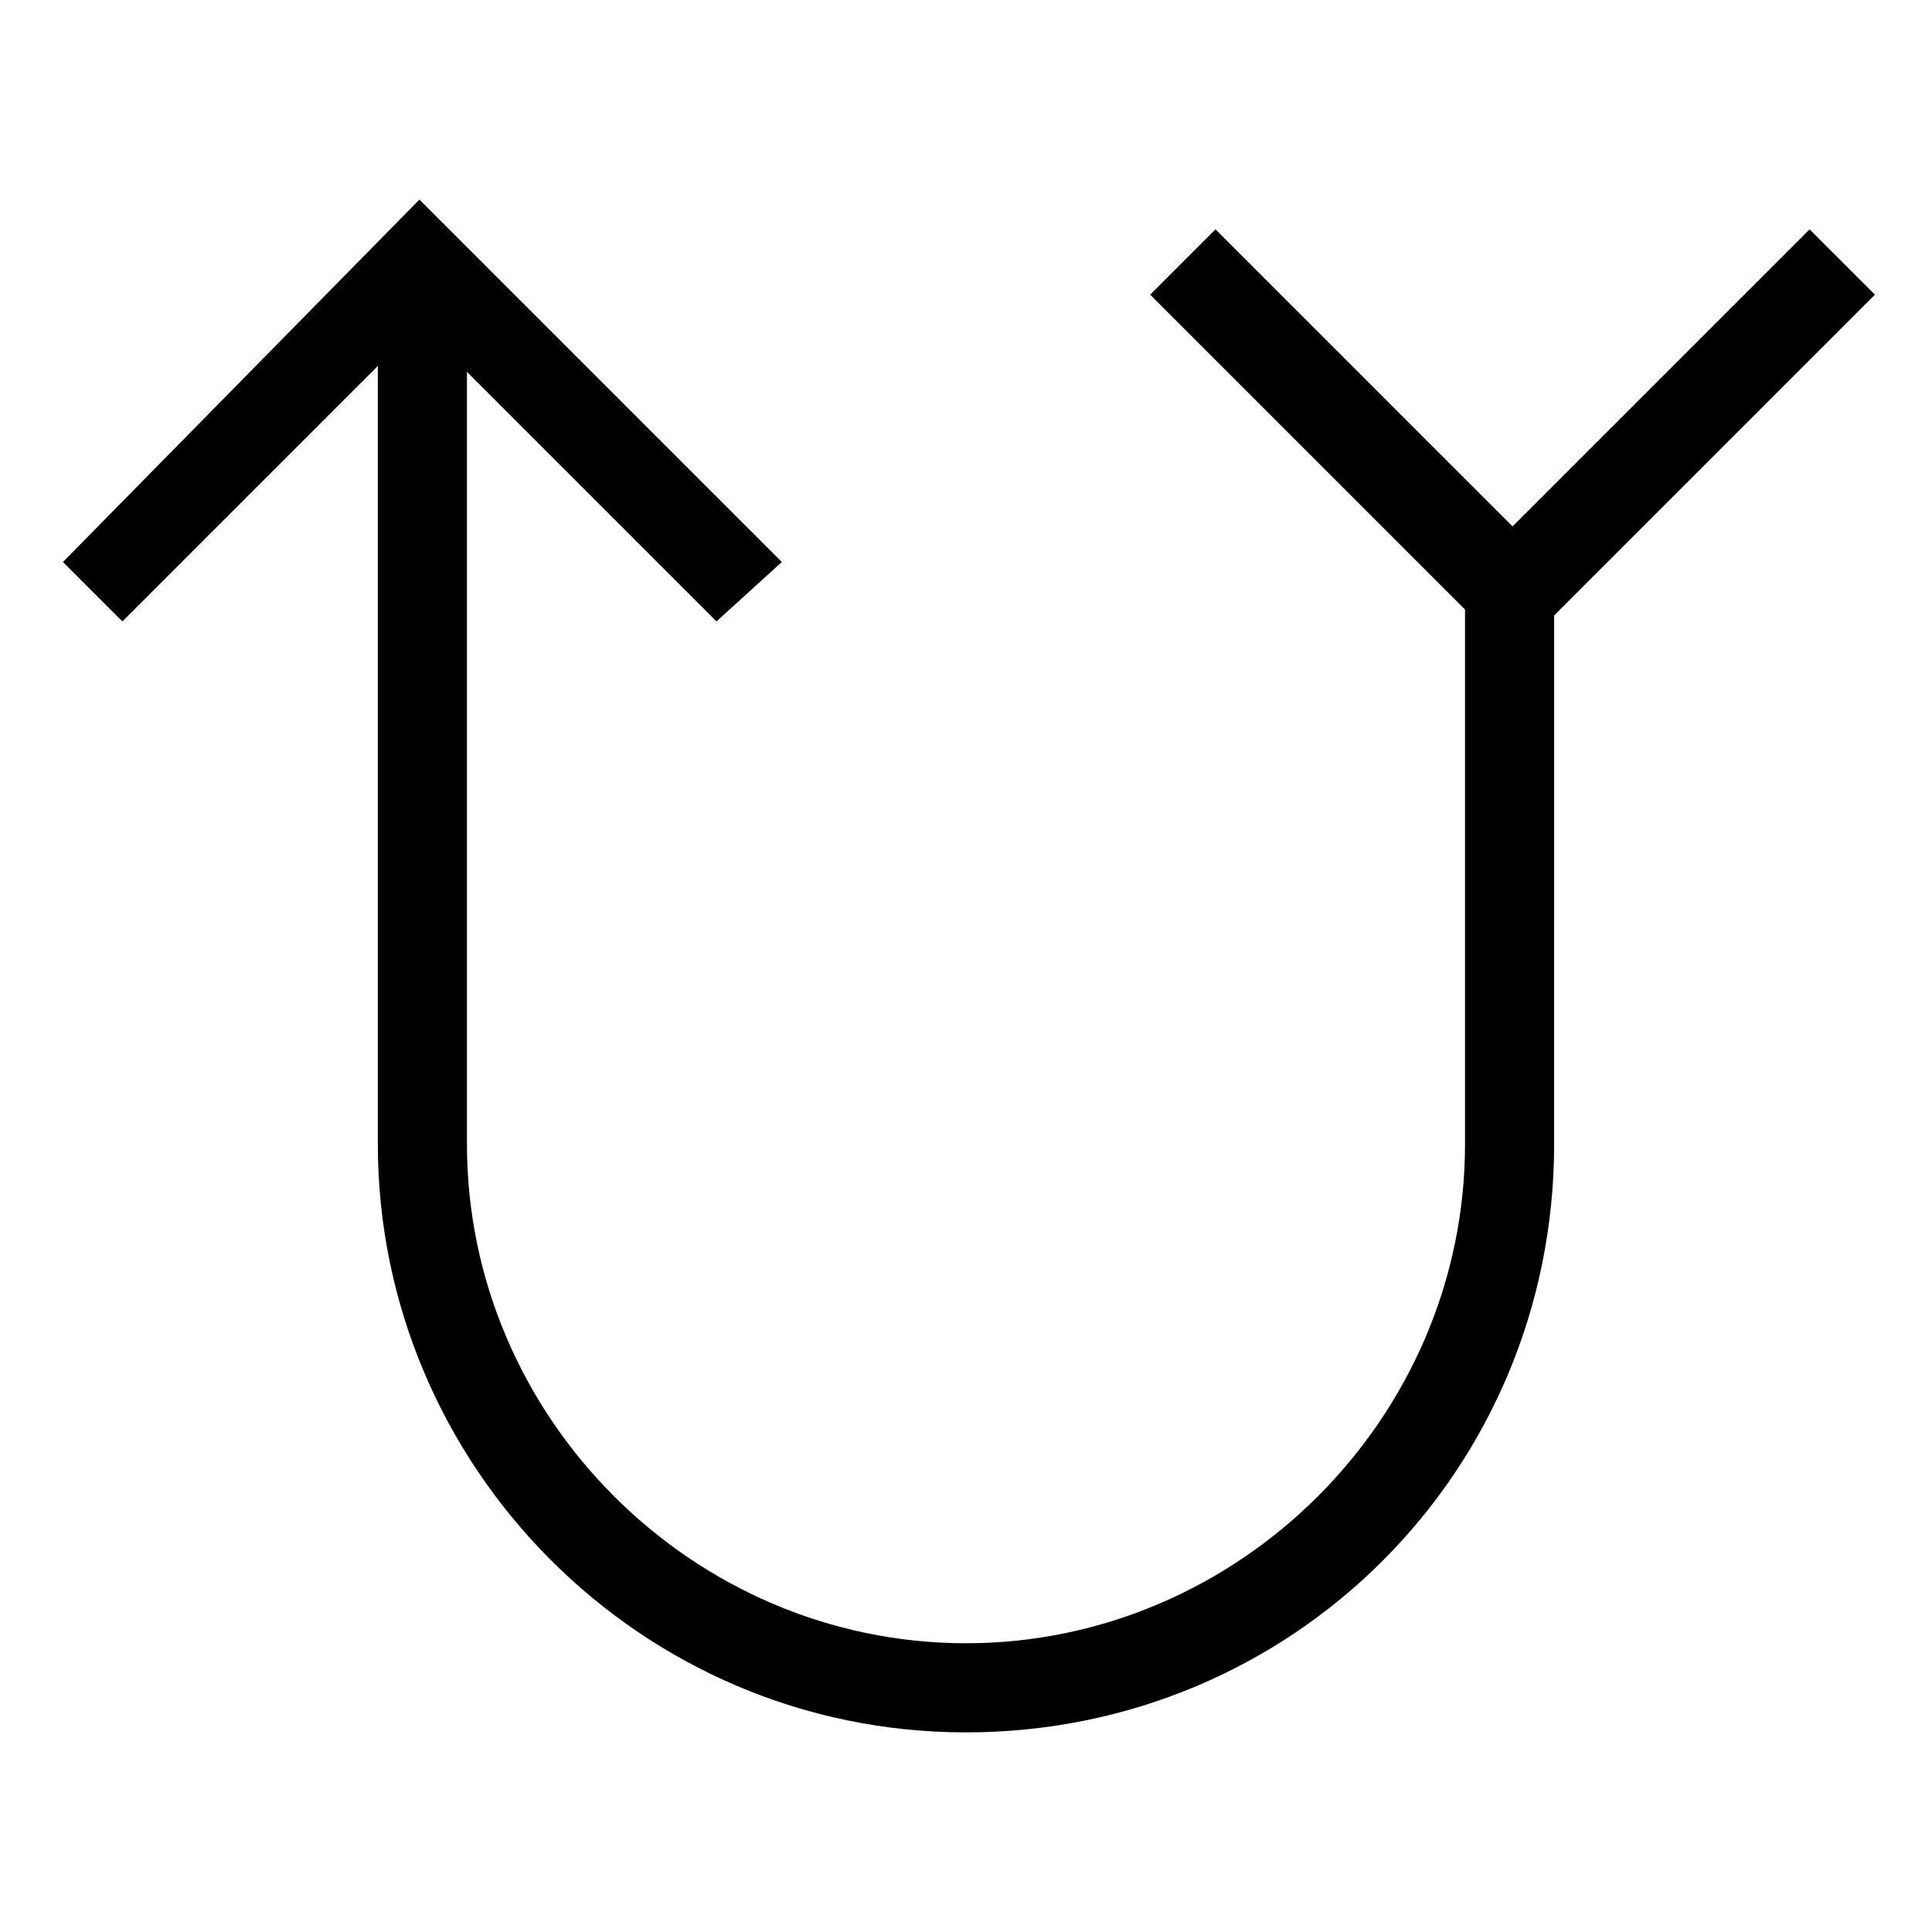 <?xml version="1.0" encoding="UTF-8"?>
<!-- Uploaded to: SVG Repo, www.svgrepo.com, Generator: SVG Repo Mixer Tools -->
<svg fill="#000000" width="800px" height="800px" version="1.1" viewBox="144 144 512 512" xmlns="http://www.w3.org/2000/svg">
 <g>
  <path d="m176.43 308.68-15.746-15.746 94.465-96.039 96.039 96.039-17.316 15.746-78.723-78.723z"/>
  <path d="m544.84 318.13-96.039-96.039 17.32-17.316 78.719 78.719 78.719-78.719 17.32 17.316z"/>
  <path d="m400 603.1c-86.594 0-155.87-70.848-155.87-155.87v-233.01h23.617v233.01c0 72.422 59.828 132.25 132.25 132.25s132.25-59.828 132.25-132.25v-146.42h23.617l-0.004 146.42c0 86.594-69.273 155.87-155.86 155.87z"/>
 </g>
</svg>